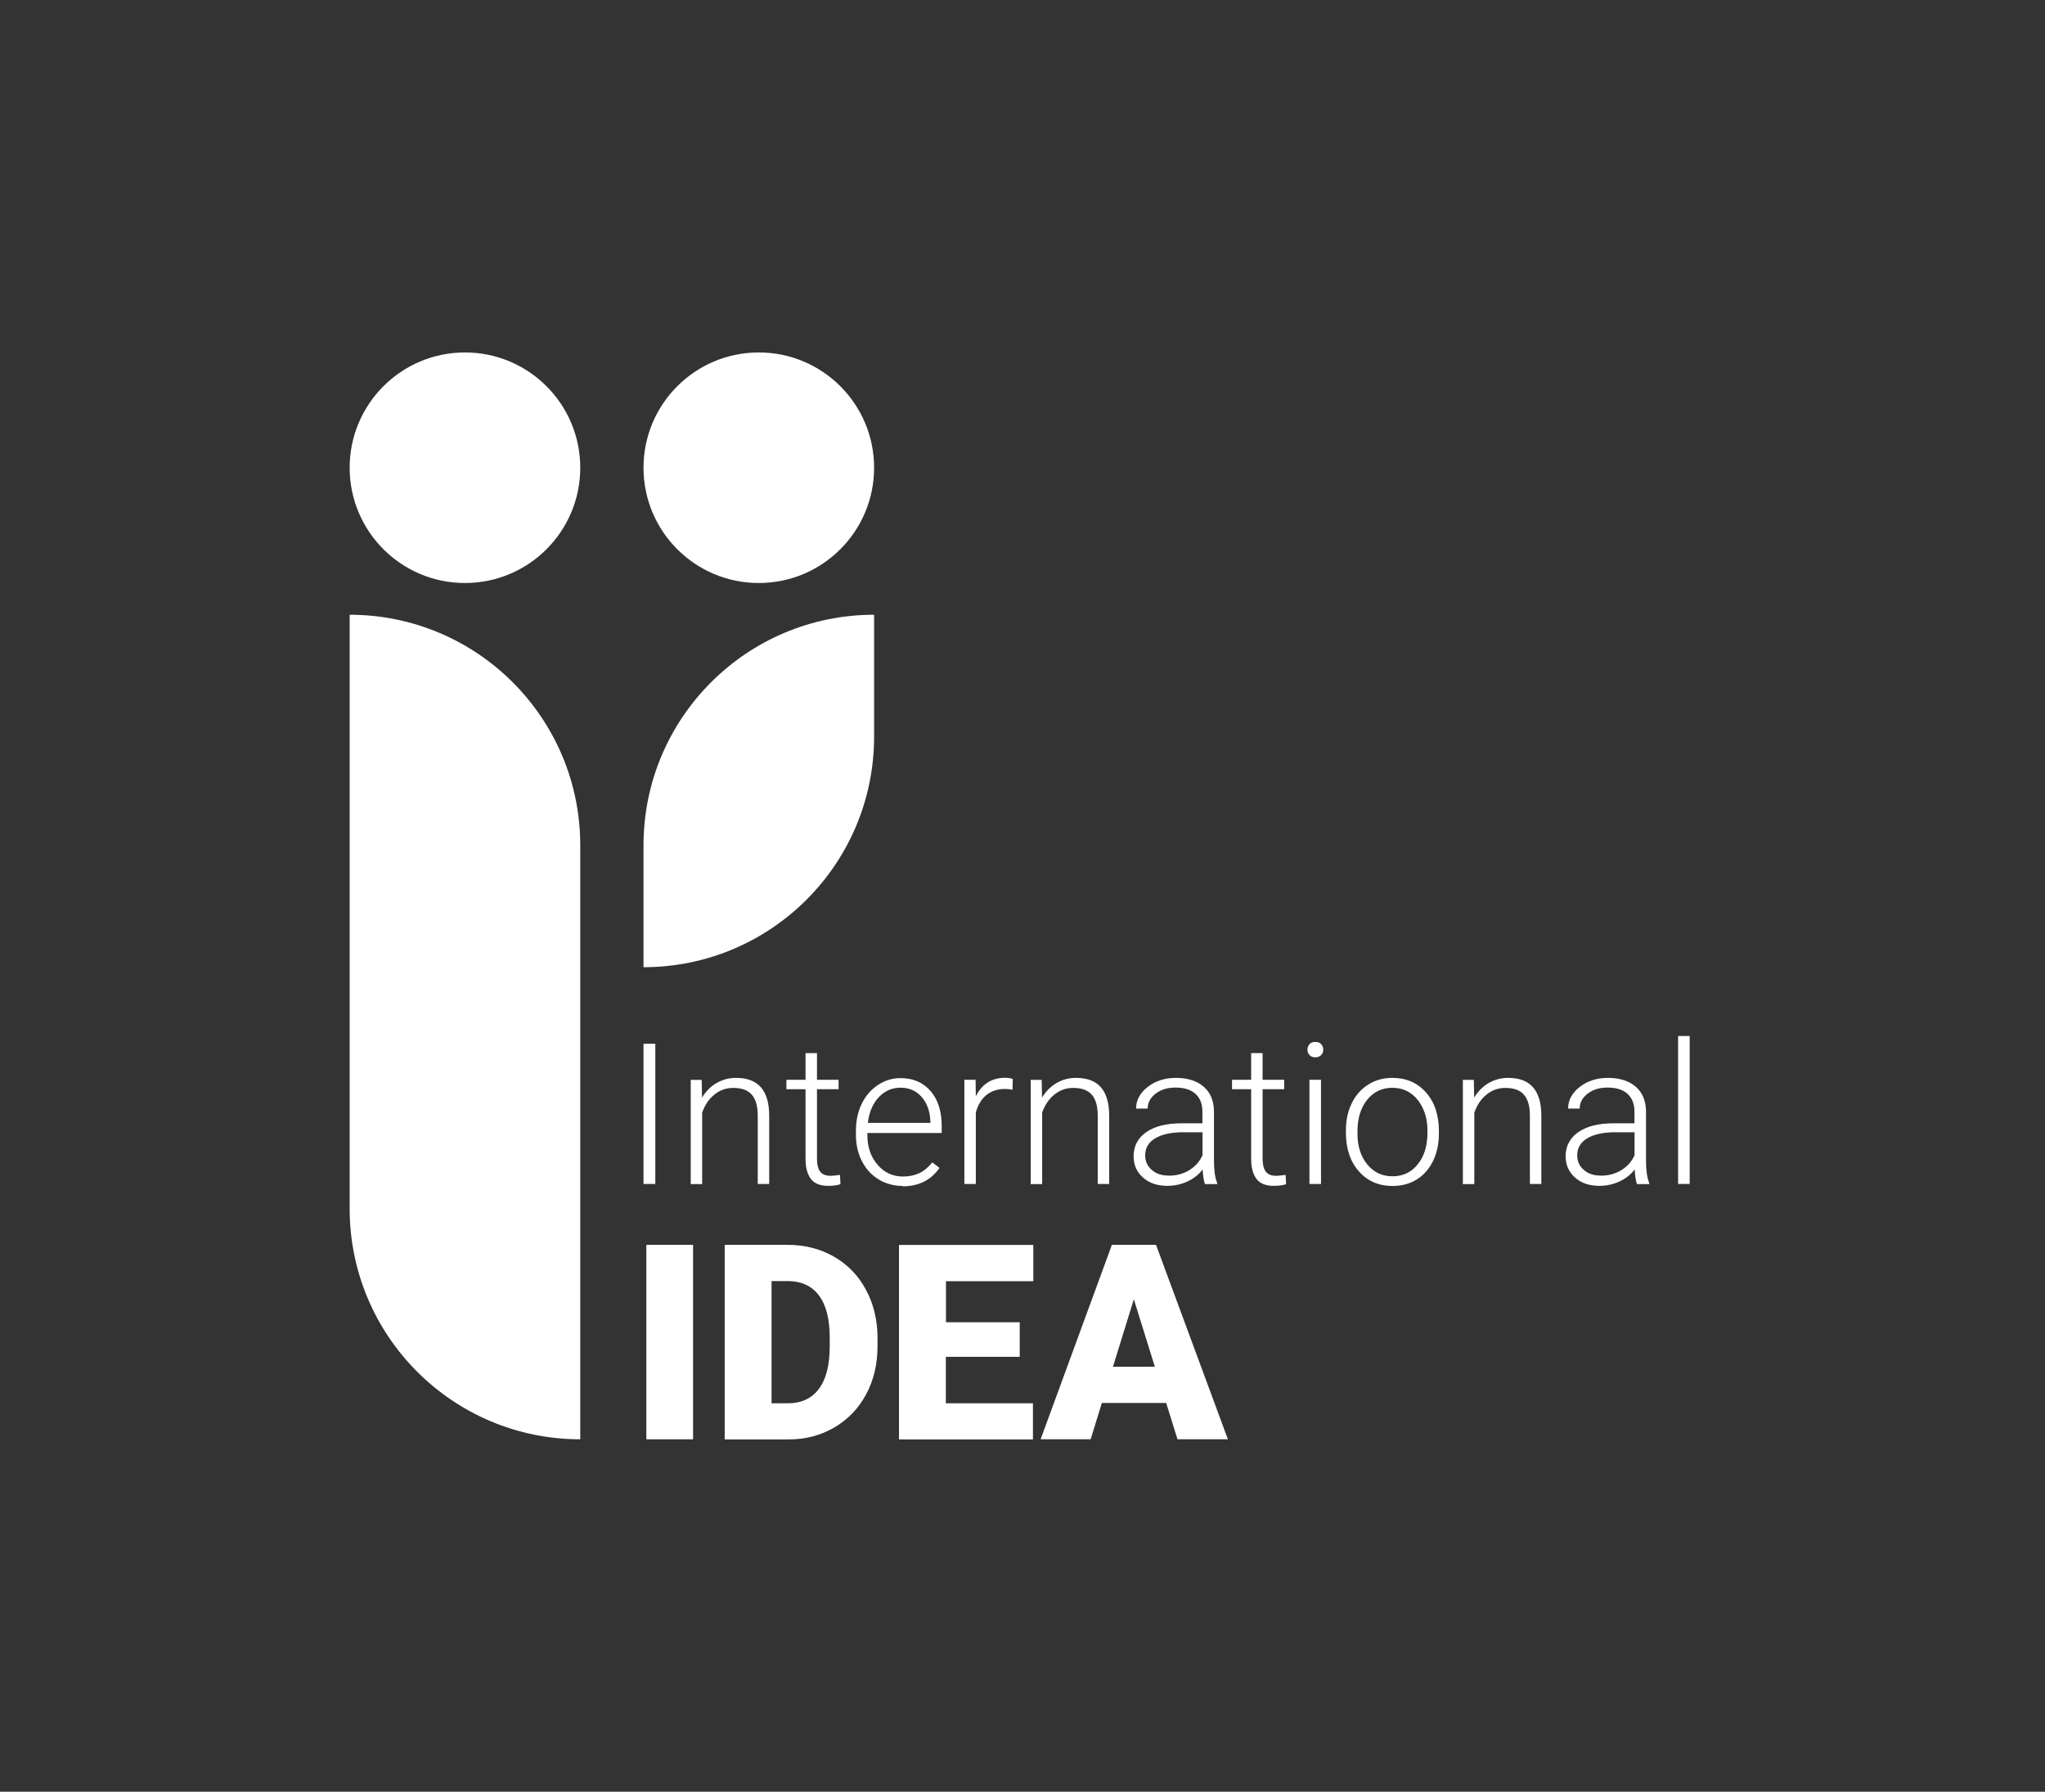 <?xml version="1.0" encoding="UTF-8"?><svg id="_1" xmlns="http://www.w3.org/2000/svg" viewBox="0 0 173.29 151.85"><rect x="0" y="0" width="173.29" height="151.85" fill="#333333" stroke="none"/><defs><style>.cls-1{fill:#fff;}</style></defs><path class="cls-1" d="m55.53,100.34h-1v-11.88h1v11.88Z"/><path class="cls-1" d="m59.46,91.51l.03,1.51c.33-.54.75-.96,1.24-1.24s1.04-.43,1.64-.43c.95,0,1.65.27,2.11.8.46.53.7,1.33.7,2.4v5.79h-.97v-5.8c0-.79-.17-1.38-.5-1.76-.33-.39-.86-.58-1.58-.58-.6,0-1.14.19-1.6.57-.47.38-.81.89-1.03,1.53v6.05h-.97v-8.83h.93Z"/><path class="cls-1" d="m69.23,89.25v2.26h1.83v.8h-1.83v5.89c0,.49.09.86.27,1.09.18.24.47.36.89.36.16,0,.43-.03.79-.08l.04.79c-.26.09-.6.14-1.04.14-.67,0-1.16-.19-1.46-.58-.3-.39-.46-.96-.46-1.72v-5.89h-1.62v-.8h1.62v-2.26h.98Z"/><path class="cls-1" d="m76.5,100.51c-.75,0-1.43-.19-2.04-.55-.61-.37-1.08-.89-1.42-1.55-.34-.66-.51-1.4-.51-2.22v-.35c0-.85.16-1.61.49-2.29.33-.68.79-1.21,1.38-1.6s1.22-.58,1.91-.58c1.07,0,1.92.37,2.55,1.1.63.73.94,1.73.94,3v.55h-6.3v.19c0,1,.29,1.84.86,2.5.57.67,1.3,1,2.17,1,.52,0,.98-.1,1.38-.29.4-.19.76-.5,1.09-.91l.61.47c-.72,1.04-1.76,1.56-3.13,1.56Zm-.18-8.33c-.73,0-1.35.27-1.86.81-.5.54-.81,1.26-.92,2.17h5.3v-.11c-.03-.85-.27-1.54-.73-2.07-.46-.53-1.06-.8-1.8-.8Z"/><path class="cls-1" d="m85.8,92.35c-.21-.04-.43-.06-.66-.06-.61,0-1.12.17-1.55.51-.42.34-.72.83-.9,1.48v6.06h-.97v-8.83h.95l.02,1.4c.52-1.04,1.35-1.57,2.49-1.57.27,0,.49.04.64.11l-.02.89Z"/><path class="cls-1" d="m88.27,91.51l.03,1.51c.33-.54.75-.96,1.24-1.24.5-.29,1.04-.43,1.64-.43.95,0,1.65.27,2.11.8.46.53.7,1.33.7,2.4v5.79h-.97v-5.8c0-.79-.17-1.38-.5-1.76-.33-.39-.86-.58-1.58-.58-.6,0-1.14.19-1.6.57-.47.38-.81.89-1.03,1.53v6.05h-.97v-8.83h.93Z"/><path class="cls-1" d="m102.1,100.34c-.1-.28-.16-.69-.19-1.23-.34.45-.78.79-1.31,1.03-.53.24-1.09.36-1.69.36-.85,0-1.54-.24-2.06-.71-.53-.47-.79-1.07-.79-1.8,0-.86.36-1.54,1.07-2.04.72-.5,1.71-.75,2.99-.75h1.77v-1c0-.63-.19-1.13-.58-1.49s-.96-.54-1.7-.54c-.68,0-1.24.17-1.69.52-.45.35-.67.77-.67,1.26h-.98c0-.71.33-1.32.98-1.83s1.46-.77,2.41-.77,1.76.25,2.33.74c.57.49.86,1.18.88,2.06v4.18c0,.85.09,1.49.27,1.92v.1h-1.04Zm-3.07-.7c.65,0,1.24-.16,1.75-.47.51-.32.89-.74,1.12-1.27v-1.94h-1.75c-.97.01-1.74.19-2.29.53s-.82.82-.82,1.42c0,.5.18.91.55,1.23.37.33.84.49,1.43.49Z"/><path class="cls-1" d="m106.99,89.25v2.26h1.83v.8h-1.83v5.89c0,.49.09.86.27,1.09.18.24.47.36.89.36.16,0,.43-.03.79-.08l.04.79c-.26.09-.6.14-1.04.14-.67,0-1.16-.19-1.46-.58-.3-.39-.46-.96-.46-1.72v-5.89h-1.62v-.8h1.62v-2.26h.98Z"/><path class="cls-1" d="m110.79,88.96c0-.18.06-.34.18-.47.12-.13.28-.19.49-.19s.37.06.49.19c.12.13.18.28.18.47s-.06.34-.18.46-.29.19-.49.19-.37-.06-.49-.19c-.12-.12-.18-.28-.18-.46Zm1.15,11.38h-.98v-8.83h.98v8.83Z"/><path class="cls-1" d="m114.05,95.8c0-.85.16-1.61.49-2.29.33-.68.79-1.21,1.4-1.59.6-.38,1.28-.57,2.04-.57,1.18,0,2.13.41,2.86,1.24.73.82,1.09,1.92,1.09,3.28v.2c0,.85-.16,1.62-.49,2.31-.33.68-.79,1.21-1.39,1.58-.6.37-1.28.55-2.05.55-1.17,0-2.12-.41-2.85-1.24-.73-.82-1.1-1.92-1.1-3.28v-.2Zm.98.27c0,1.06.27,1.92.82,2.6.55.68,1.26,1.02,2.15,1.02s1.6-.34,2.14-1.02c.55-.68.82-1.57.82-2.68v-.19c0-.67-.12-1.29-.38-1.85s-.6-.99-1.05-1.3c-.45-.31-.97-.46-1.55-.46-.87,0-1.58.34-2.13,1.02-.55.68-.82,1.58-.82,2.68v.18Z"/><path class="cls-1" d="m124.89,91.51l.03,1.51c.33-.54.75-.96,1.24-1.24s1.04-.43,1.64-.43c.95,0,1.65.27,2.11.8.46.53.7,1.33.7,2.4v5.79h-.97v-5.8c0-.79-.17-1.38-.5-1.76-.33-.39-.86-.58-1.58-.58-.6,0-1.14.19-1.6.57-.47.38-.81.89-1.03,1.53v6.05h-.97v-8.83h.93Z"/><path class="cls-1" d="m138.71,100.34c-.1-.28-.16-.69-.19-1.23-.34.45-.78.79-1.31,1.03-.53.24-1.09.36-1.69.36-.85,0-1.54-.24-2.06-.71-.53-.47-.79-1.07-.79-1.8,0-.86.36-1.54,1.07-2.04.72-.5,1.71-.75,2.99-.75h1.77v-1c0-.63-.19-1.13-.58-1.49s-.96-.54-1.7-.54c-.68,0-1.24.17-1.69.52-.45.35-.67.77-.67,1.26h-.98c0-.71.33-1.32.98-1.83s1.46-.77,2.41-.77,1.76.25,2.33.74c.57.49.86,1.18.88,2.06v4.18c0,.85.09,1.49.27,1.92v.1h-1.04Zm-3.07-.7c.65,0,1.24-.16,1.75-.47.51-.32.89-.74,1.12-1.27v-1.94h-1.75c-.97.01-1.74.19-2.29.53s-.82.82-.82,1.42c0,.5.18.91.55,1.23.37.33.84.49,1.43.49Z"/><path class="cls-1" d="m143.18,100.34h-.98v-12.54h.98v12.54Z"/><path class="cls-1" d="m58.73,121.98h-3.96v-16.48h3.96v16.48Z"/><path class="cls-1" d="m61.41,121.98v-16.48h5.31c1.46,0,2.77.33,3.93.99,1.16.66,2.07,1.59,2.72,2.8.65,1.2.98,2.55.99,4.05v.76c0,1.51-.32,2.86-.96,4.06-.64,1.2-1.54,2.13-2.69,2.81-1.16.68-2.45,1.02-3.88,1.02h-5.42Zm3.97-13.41v10.36h1.38c1.14,0,2.02-.41,2.63-1.22.61-.81.92-2.02.92-3.62v-.71c0-1.59-.31-2.79-.92-3.6-.61-.81-1.5-1.21-2.67-1.21h-1.34Z"/><path class="cls-1" d="m86.4,114.99h-6.25v3.94h7.38v3.06h-11.35v-16.48h11.38v3.07h-7.4v3.48h6.25v2.94Z"/><path class="cls-1" d="m98.81,118.9h-5.44l-.95,3.08h-4.24l6.04-16.48h3.74l6.09,16.48h-4.27l-.96-3.08Zm-4.49-3.07h3.54l-1.78-5.72-1.77,5.72Z"/><circle class="cls-1" cx="39.4" cy="39.64" r="9.77"/><circle class="cls-1" cx="64.3" cy="39.64" r="9.77"/><path class="cls-1" d="m29.63,52.1v50.34c0,10.79,8.75,19.54,19.54,19.54v-50.34c0-10.79-8.75-19.54-19.54-19.54Z"/><path class="cls-1" d="m74.07,52.1c-10.79,0-19.54,8.75-19.54,19.54v10.33c10.79,0,19.54-8.75,19.54-19.54v-10.33Z"/></svg>